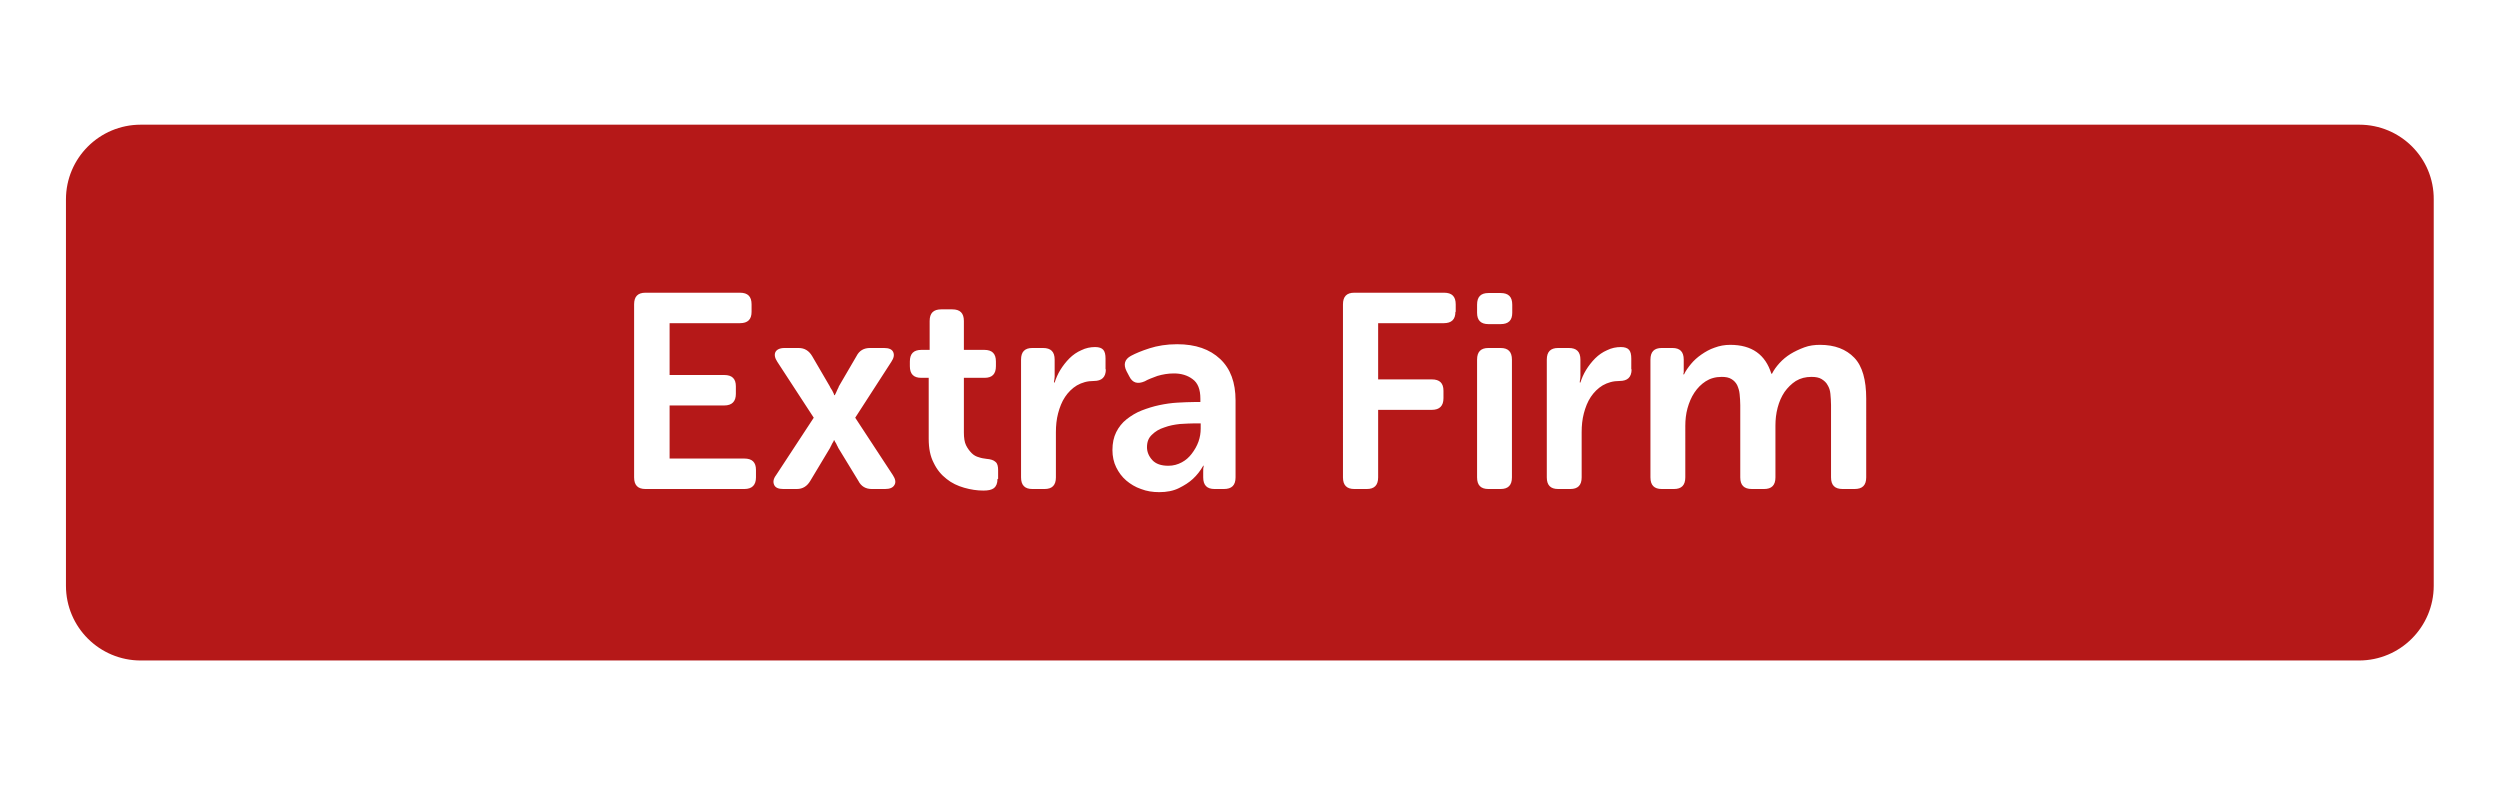<!-- Generator: Adobe Illustrator 27.8.0, SVG Export Plug-In . SVG Version: 6.00 Build 0)  -->
<svg version="1.1" id="Layer_1" xmlns="http://www.w3.org/2000/svg" xmlns:xlink="http://www.w3.org/1999/xlink" x="0px" y="0px"
	 viewBox="0 0 796 250" style="enable-background:new 0 0 796 250;" xml:space="preserve">
<style type="text/css">
	.st0{fill:none;}
	.st1{fill:#B51818;}
</style>
<rect x="82" y="-178.7" class="st0" width="620" height="120.5"/>
<g>
	<path class="st1" d="M375.7,135c-1.8,0.2-3.4,0.5-5,1.1c-1.6,0.5-2.9,1.3-3.9,2.3c-1.1,1-1.6,2.3-1.6,4c0,1.5,0.6,2.9,1.7,4.1
		c1.1,1.2,2.8,1.8,5.1,1.8c1.6,0,3-0.4,4.3-1.1c1.3-0.7,2.3-1.6,3.2-2.8s1.6-2.4,2.1-3.8c0.5-1.4,0.7-2.8,0.7-4.1v-1.7h-1.8
		C379.1,134.8,377.5,134.9,375.7,135z"/>
	<path class="st1" d="M751.2,39.7H44.8C31.7,39.7,21,50.3,21,63.5v123c0,13.2,10.7,23.8,23.8,23.8h706.3c13.2,0,23.8-10.7,23.8-23.8
		v-123C775,50.3,764.3,39.7,751.2,39.7z M240.7,152c0,2.4-1.2,3.7-3.7,3.7h-31.5c-2.4,0-3.6-1.2-3.6-3.7V96.9c0-2.5,1.2-3.7,3.6-3.7
		h30.1c2.5,0,3.7,1.2,3.7,3.7v2.4c0,2.4-1.2,3.6-3.7,3.6h-22.4v16.5h17.4c2.5,0,3.7,1.2,3.7,3.6v2.4c0,2.4-1.2,3.7-3.7,3.7h-17.4
		V146H237c2.5,0,3.7,1.2,3.7,3.6V152z M284.8,154.4c-0.5,0.9-1.5,1.3-3,1.3h-4.2c-1.9,0-3.4-0.8-4.3-2.6l-6.4-10.5
		c-0.1-0.2-0.2-0.5-0.4-0.8c-0.1-0.3-0.3-0.6-0.4-0.8c-0.2-0.2-0.3-0.5-0.4-0.8h-0.2c-0.1,0.3-0.2,0.6-0.4,0.8
		c-0.1,0.2-0.3,0.5-0.4,0.8c-0.2,0.3-0.3,0.6-0.4,0.8l-6.3,10.5c-1,1.7-2.4,2.6-4.3,2.6h-4.3c-1.5,0-2.5-0.4-2.9-1.3
		c-0.4-0.9-0.3-1.9,0.6-3.1l12-18.3l-11.6-17.8c-0.8-1.2-1-2.3-0.6-3.1c0.4-0.8,1.4-1.3,2.9-1.3h4.5c1.9,0,3.3,0.9,4.3,2.6l5.6,9.6
		c0.1,0.3,0.3,0.6,0.5,0.9c0.2,0.3,0.4,0.6,0.5,0.9c0.2,0.3,0.3,0.6,0.4,1h0.2c0.2-0.4,0.4-0.7,0.5-1c0.1-0.3,0.3-0.6,0.4-0.9
		c0.2-0.3,0.3-0.6,0.4-0.9l5.6-9.6c0.9-1.8,2.4-2.6,4.3-2.6h4.5c1.5,0,2.5,0.4,2.9,1.3c0.4,0.9,0.2,1.9-0.6,3.1L272.3,133l12,18.3
		C285.1,152.5,285.3,153.6,284.8,154.4z M317.6,152.5c0,1.4-0.4,2.3-1.1,2.9c-0.8,0.6-1.9,0.8-3.4,0.8c-2,0-4-0.3-6.1-0.9
		c-2.1-0.6-4-1.5-5.6-2.8c-1.7-1.3-3.1-3-4.1-5.1c-1.1-2.1-1.6-4.6-1.6-7.7v-19.4h-2.4c-2.4,0-3.6-1.2-3.6-3.7v-1.5
		c0-2.5,1.2-3.7,3.7-3.7h2.6v-9.2c0-2.5,1.2-3.7,3.7-3.7h3.5c2.5,0,3.7,1.2,3.7,3.7v9.2h6.5c2.5,0,3.7,1.2,3.7,3.7v1.5
		c0,2.5-1.2,3.7-3.6,3.7h-6.6v17.4c0,1.7,0.2,3.1,0.7,4.1c0.5,1,1.1,1.8,1.8,2.5s1.5,1.1,2.3,1.3c0.8,0.3,1.7,0.4,2.4,0.5
		c1.3,0.1,2.3,0.4,2.9,1c0.6,0.5,0.8,1.4,0.8,2.6V152.5z M352.1,117.6c0,2.5-1.3,3.7-3.8,3.7c-2.1,0-3.8,0.5-5.4,1.4
		c-1.5,0.9-2.8,2.2-3.8,3.7c-1,1.5-1.7,3.3-2.2,5.2c-0.5,1.9-0.7,3.9-0.7,6V152c0,2.5-1.2,3.7-3.6,3.7h-3.9c-2.4,0-3.6-1.2-3.6-3.7
		v-37.5c0-2.5,1.2-3.7,3.6-3.7h3.4c2.5,0,3.7,1.2,3.7,3.7v4.2c0,0.5,0,0.9,0,1.2c0,0.4-0.1,0.7-0.1,1c-0.1,0.3-0.1,0.6-0.1,0.9h0.2
		c0.4-1.3,1-2.7,1.8-4c0.8-1.3,1.8-2.6,2.9-3.7c1.1-1.1,2.4-2,3.8-2.6c1.4-0.7,2.9-1,4.4-1c1.2,0,2.1,0.3,2.6,0.9
		c0.5,0.6,0.7,1.5,0.7,2.8V117.6z M393.4,152c0,2.5-1.2,3.7-3.7,3.7h-3c-2.4,0-3.6-1.2-3.6-3.7v-1.8c0-0.7,0-1.2,0.1-1.4
		c0-0.2,0-0.4,0.1-0.5h-0.2c-0.9,1.6-2,3-3.3,4.2c-1.2,1.1-2.6,2-4.4,2.9c-1.8,0.9-3.9,1.3-6.3,1.3c-2.1,0-4-0.3-5.8-1
		c-1.8-0.6-3.4-1.6-4.7-2.7c-1.4-1.2-2.4-2.6-3.2-4.2c-0.8-1.6-1.2-3.5-1.2-5.5c0-2.2,0.4-4.1,1.2-5.7c0.8-1.6,1.9-3,3.3-4.1
		c1.4-1.1,3-2.1,4.8-2.8c1.8-0.7,3.7-1.3,5.6-1.7c1.9-0.4,3.9-0.7,5.8-0.8c1.9-0.1,3.8-0.2,5.5-0.2h1.8v-1.1c0-2.9-0.8-5-2.5-6.2
		c-1.6-1.2-3.6-1.8-5.9-1.8c-1.9,0-3.6,0.3-5.3,0.8c-1.6,0.6-3,1.1-4,1.7c-2.3,1-3.9,0.5-4.9-1.5l-0.9-1.7c-1.1-2.2-0.6-3.8,1.4-4.9
		c1.5-0.8,3.4-1.6,5.9-2.4c2.5-0.8,5.4-1.3,8.8-1.3c5.9,0,10.4,1.6,13.7,4.7c3.3,3.1,4.9,7.5,4.9,13.2V152z M463.4,99.3
		c0,2.4-1.2,3.6-3.7,3.6h-20.9v17.9h17.1c2.5,0,3.7,1.2,3.7,3.6v2.4c0,2.4-1.2,3.7-3.7,3.7h-17.1V152c0,2.5-1.2,3.7-3.6,3.7h-4
		c-2.4,0-3.6-1.2-3.6-3.7V96.9c0-2.5,1.2-3.7,3.6-3.7h28.6c2.5,0,3.7,1.2,3.7,3.7V99.3z M481.4,152c0,2.5-1.2,3.7-3.6,3.7h-3.9
		c-2.4,0-3.6-1.2-3.6-3.7v-37.5c0-2.5,1.2-3.7,3.6-3.7h3.9c2.4,0,3.6,1.2,3.6,3.7V152z M481.5,99.6c0,2.4-1.2,3.6-3.7,3.6h-3.9
		c-2.4,0-3.6-1.2-3.6-3.6v-2.6c0-2.5,1.2-3.7,3.6-3.7h3.9c2.5,0,3.7,1.2,3.7,3.7V99.6z M519.5,117.6c0,2.5-1.3,3.7-3.8,3.7
		c-2.1,0-3.8,0.5-5.4,1.4c-1.5,0.9-2.8,2.2-3.8,3.7c-1,1.5-1.7,3.3-2.2,5.2c-0.5,1.9-0.7,3.9-0.7,6V152c0,2.5-1.2,3.7-3.6,3.7h-3.9
		c-2.4,0-3.6-1.2-3.6-3.7v-37.5c0-2.5,1.2-3.7,3.6-3.7h3.4c2.5,0,3.7,1.2,3.7,3.7v4.2c0,0.5,0,0.9,0,1.2c0,0.4-0.1,0.7-0.1,1
		c-0.1,0.3-0.1,0.6-0.1,0.9h0.2c0.4-1.3,1-2.7,1.8-4c0.8-1.3,1.8-2.6,2.9-3.7c1.1-1.1,2.4-2,3.8-2.6c1.4-0.7,2.9-1,4.4-1
		c1.2,0,2.1,0.3,2.6,0.9c0.5,0.6,0.7,1.5,0.7,2.8V117.6z M594.2,152c0,2.5-1.2,3.7-3.7,3.7h-3.8c-2.5,0-3.7-1.2-3.7-3.7V129
		c0-1.3-0.1-2.5-0.2-3.6c-0.1-1.1-0.4-2-0.9-2.8c-0.4-0.8-1.1-1.4-1.9-1.9c-0.8-0.5-1.9-0.7-3.2-0.7c-1.9,0-3.5,0.4-5,1.3
		c-1.4,0.9-2.6,2.1-3.6,3.5c-1,1.5-1.7,3.1-2.2,5c-0.5,1.9-0.7,3.8-0.7,5.7V152c0,2.5-1.2,3.7-3.6,3.7h-3.9c-2.5,0-3.7-1.2-3.7-3.7
		V129c0-1.2-0.1-2.4-0.2-3.5c-0.1-1.1-0.4-2-0.8-2.9c-0.4-0.8-1.1-1.5-1.8-1.9c-0.8-0.5-1.8-0.7-3.1-0.7c-2,0-3.7,0.5-5.1,1.4
		c-1.4,0.9-2.6,2.1-3.6,3.6s-1.7,3.2-2.2,5c-0.5,1.8-0.7,3.7-0.7,5.6V152c0,2.5-1.2,3.7-3.6,3.7h-3.9c-2.4,0-3.6-1.2-3.6-3.7v-37.5
		c0-2.5,1.2-3.7,3.6-3.7h3.4c2.4,0,3.6,1.2,3.6,3.7v2.7c0,0.3,0,0.6,0,0.8c0,0.2,0,0.4,0,0.6c-0.1,0.2-0.1,0.4-0.1,0.6h0.2
		c0.5-1.1,1.3-2.2,2.2-3.3c0.9-1.1,2-2.1,3.3-3c1.3-0.9,2.7-1.7,4.2-2.2c1.6-0.6,3.2-0.9,5-0.9c6.9,0,11.2,3.1,13.1,9.2h0.2
		c0.6-1.2,1.4-2.3,2.4-3.4c1-1.1,2.2-2.1,3.5-2.9c1.3-0.8,2.8-1.5,4.4-2.1s3.3-0.8,5-0.8c4.7,0,8.3,1.4,10.9,4.1
		c2.6,2.7,3.8,7.1,3.8,13V152z"/>
</g>
</svg>